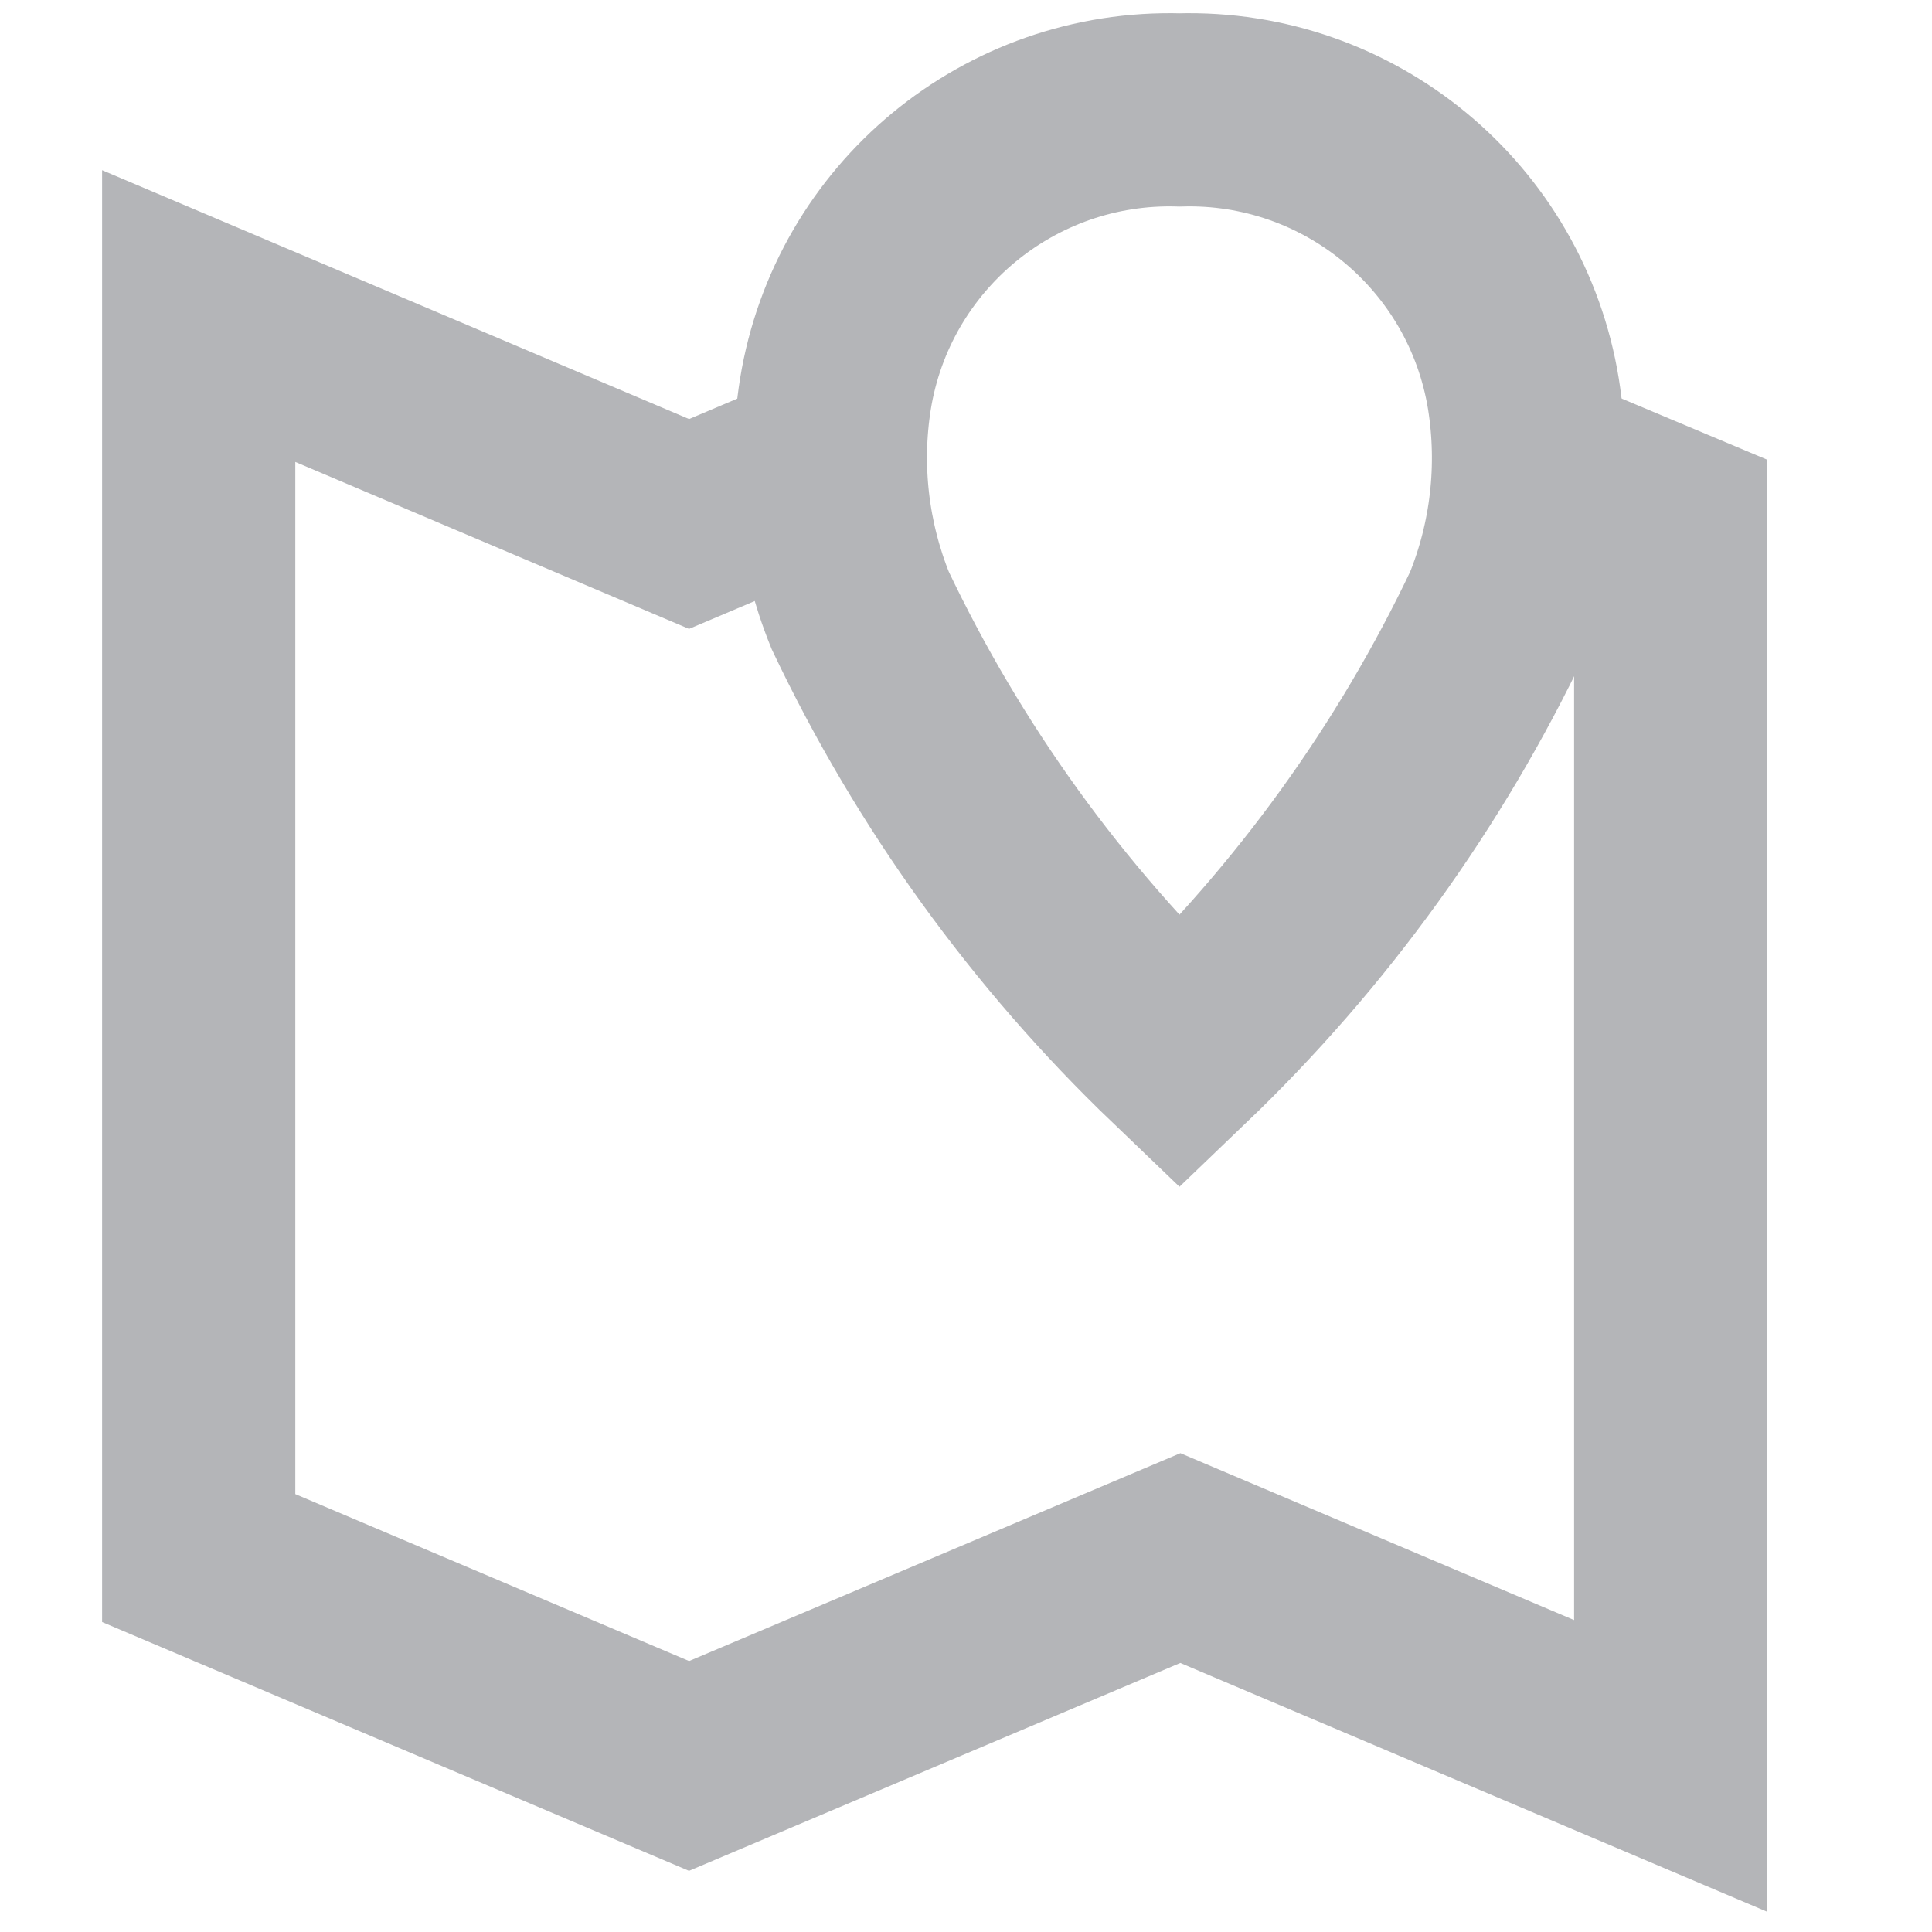 <?xml version="1.0" encoding="utf-8"?>
<!-- Generator: Adobe Illustrator 16.0.0, SVG Export Plug-In . SVG Version: 6.00 Build 0)  -->
<!DOCTYPE svg PUBLIC "-//W3C//DTD SVG 1.1//EN" "http://www.w3.org/Graphics/SVG/1.1/DTD/svg11.dtd">
<svg version="1.1" id="Layer_1" xmlns="http://www.w3.org/2000/svg" xmlns:xlink="http://www.w3.org/1999/xlink" x="0px" y="0px"
	 width="20px" height="20px" viewBox="1.196 0.615 20 20" enable-background="new 1.196 0.615 20 20" xml:space="preserve">
<title>Ресурс 1</title>
<g id="Слой_2">
	<g id="_1">
		<polyline fill="none" stroke="#B4B5B8" stroke-width="2" stroke-miterlimit="22.926" points="17.063,5.439 18.491,6.039 
			18.491,18.896 13.415,16.744 8.329,18.896 3.253,16.744 3.253,3.887 8.329,6.039 9.767,5.43 		"/>
		<path fill="none" stroke="#B4B5B8" stroke-width="2" stroke-miterlimit="22.926" d="M9.844,4.696
			c-0.12,0.755-0.03,1.529,0.257,2.238c0.814,1.715,1.934,3.267,3.305,4.581c1.371-1.314,2.491-2.866,3.305-4.581
			c0.288-0.709,0.376-1.483,0.256-2.238c-0.281-1.735-1.804-2.994-3.561-2.943C11.648,1.702,10.125,2.961,9.844,4.696z"/>
	</g>
</g>
</svg>

